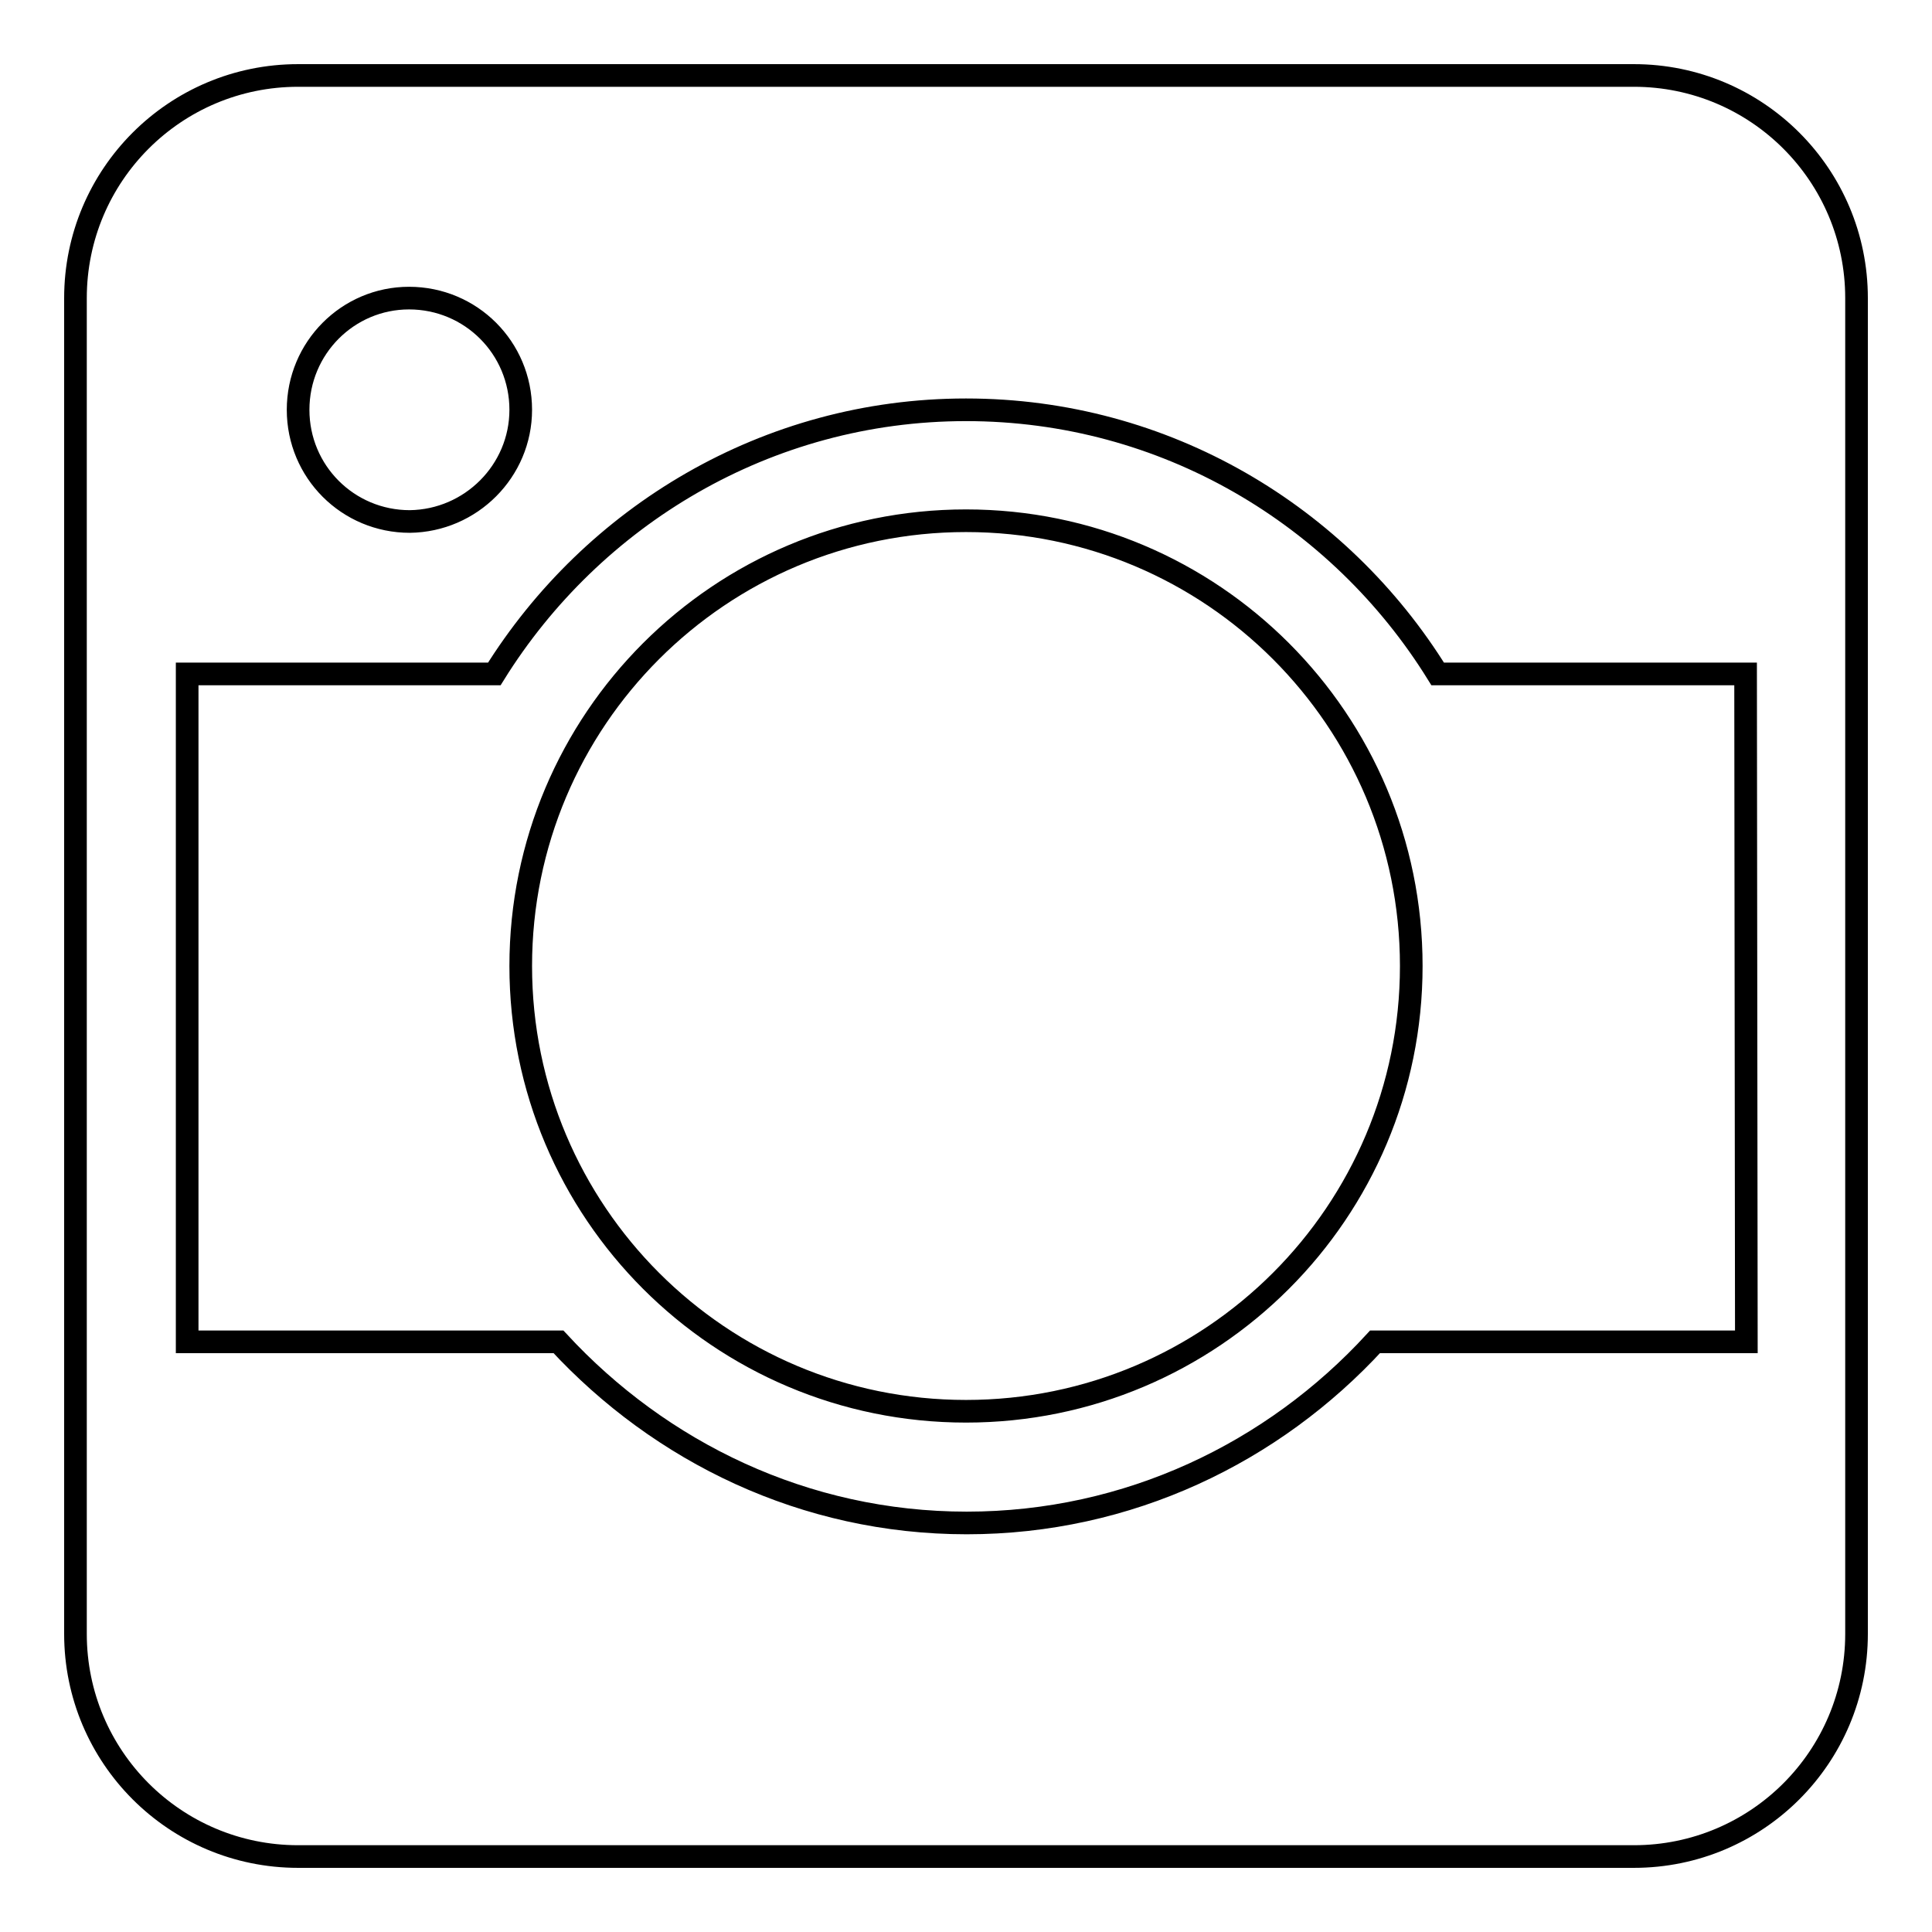 <?xml version="1.0" encoding="utf-8"?>
<!-- Svg Vector Icons : http://www.onlinewebfonts.com/icon -->
<!DOCTYPE svg PUBLIC "-//W3C//DTD SVG 1.1//EN" "http://www.w3.org/Graphics/SVG/1.1/DTD/svg11.dtd">
<svg version="1.1" xmlns="http://www.w3.org/2000/svg" xmlns:xlink="http://www.w3.org/1999/xlink" x="0px" y="0px" viewBox="0 0 256 256" enable-background="new 0 0 256 256" xml:space="preserve">
<g><g><g><path stroke-width="3" fill-opacity="0" stroke="#000000"  d="M187,128c0,32.6-26.4,59-59,59c-32.6,0-59-26.4-59-59c0-32.6,26.4-59,59-59C160.6,69,187,95.4,187,128z M246,39.5v177c0,16.3-13.2,29.5-29.5,29.5h-177C23.2,246,10,232.8,10,216.5v-177C10,23.2,23.2,10,39.5,10h177C232.8,10,246,23.2,246,39.5z M39.5,54.3c0,8.2,6.6,14.8,14.8,14.8C62.4,69,69,62.4,69,54.3c0-8.2-6.6-14.8-14.8-14.8C46.1,39.5,39.5,46.1,39.5,54.3z M231.3,89.3h-40.8c-13-21-36.1-35-62.5-35c-26.4,0-49.5,14.1-62.5,35H24.8v88.5H74c13.5,14.6,32.6,24,54.1,24c21.4,0,40.6-9.3,54.1-24h49.2L231.3,89.3L231.3,89.3z"/></g><g></g><g></g><g></g><g></g><g></g><g></g><g></g><g></g><g></g><g></g><g></g><g></g><g></g><g></g><g></g></g></g>
</svg>
